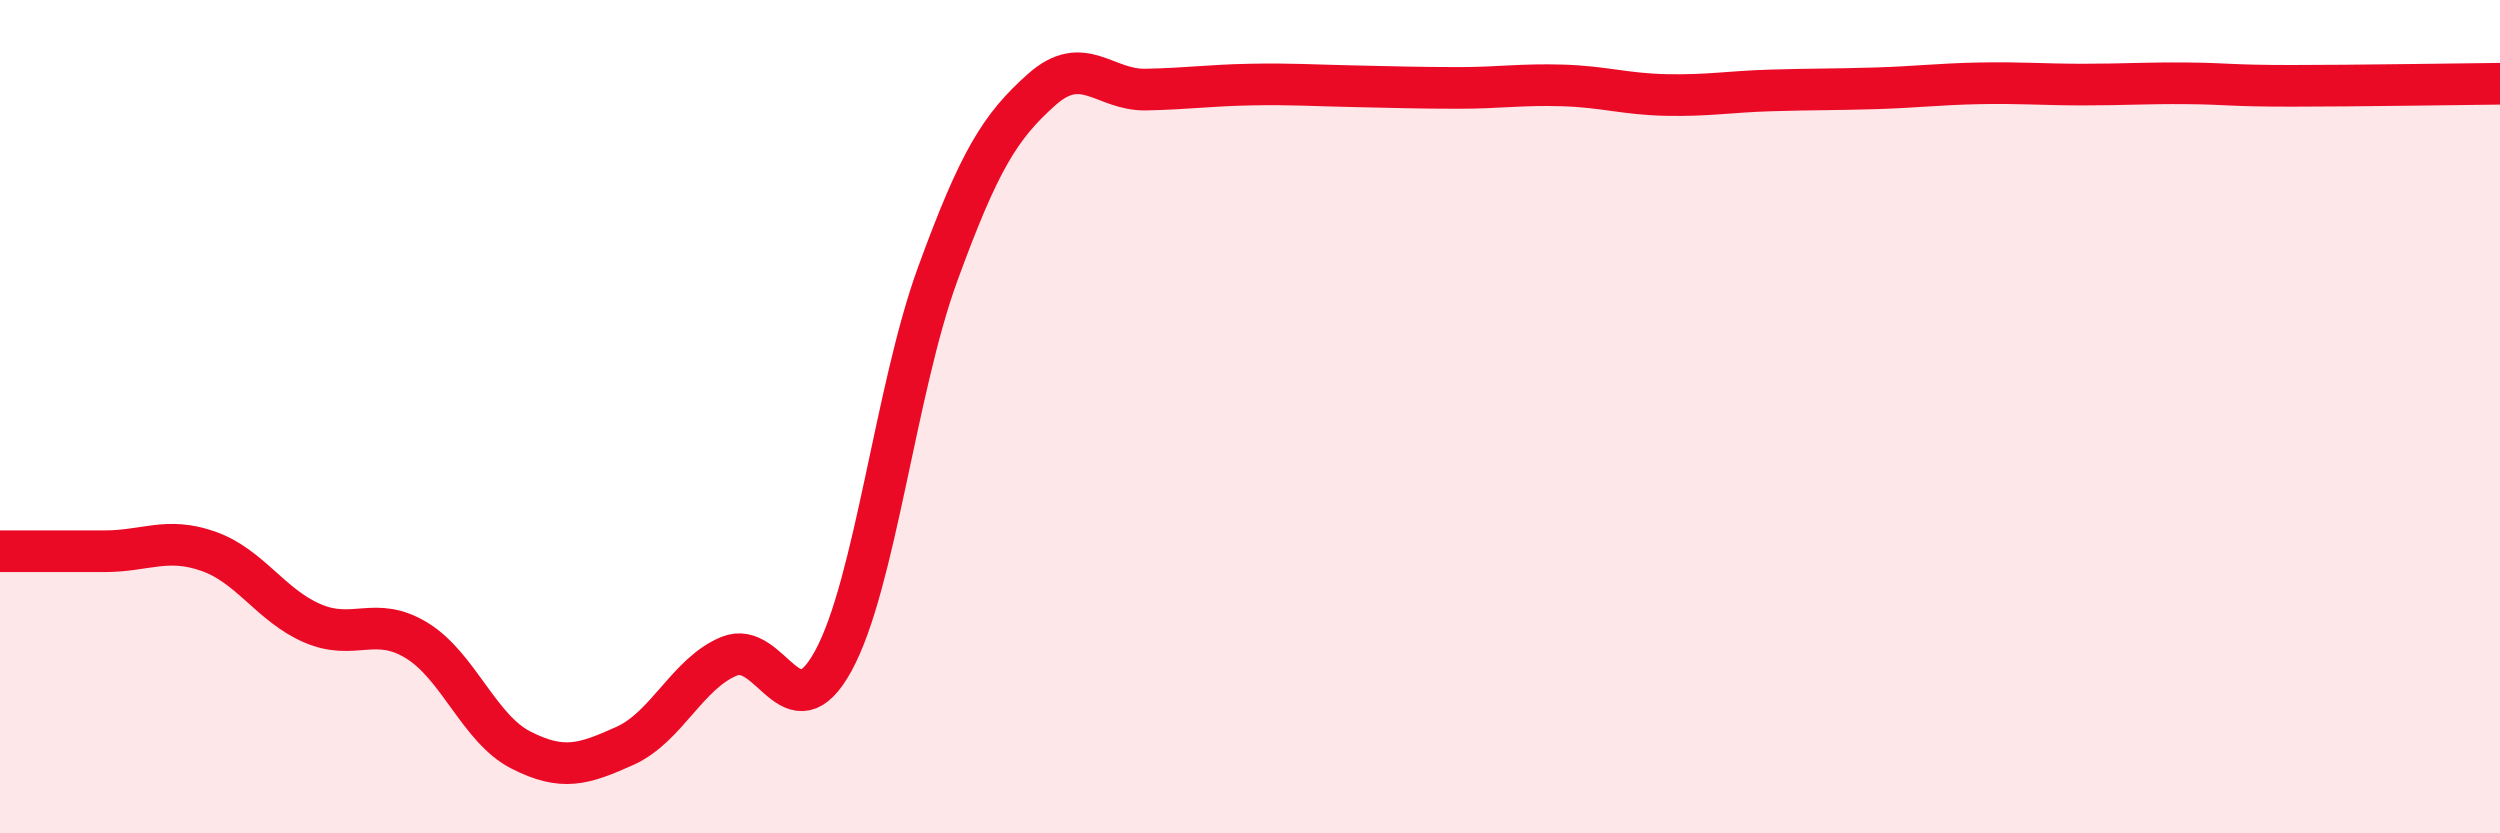 
    <svg width="60" height="20" viewBox="0 0 60 20" xmlns="http://www.w3.org/2000/svg">
      <path
        d="M 0,13.23 C 0.5,13.23 1.5,13.23 2.5,13.23 C 3.5,13.23 4,12.88 5,13.23 C 6,13.58 6.5,14.53 7.5,14.96 C 8.5,15.39 9,14.76 10,15.37 C 11,15.98 11.5,17.49 12.5,18 C 13.5,18.51 14,18.35 15,17.9 C 16,17.45 16.5,16.16 17.5,15.75 C 18.5,15.34 19,17.69 20,15.86 C 21,14.03 21.5,9.33 22.5,6.59 C 23.5,3.85 24,3.04 25,2.15 C 26,1.26 26.5,2.17 27.5,2.15 C 28.5,2.13 29,2.05 30,2.03 C 31,2.01 31.5,2.05 32.5,2.07 C 33.5,2.09 34,2.11 35,2.11 C 36,2.11 36.5,2.02 37.5,2.05 C 38.5,2.08 39,2.26 40,2.28 C 41,2.3 41.5,2.2 42.5,2.17 C 43.5,2.14 44,2.15 45,2.12 C 46,2.09 46.5,2.02 47.5,2 C 48.5,1.98 49,2.03 50,2.03 C 51,2.03 51.5,1.99 52.5,2 C 53.5,2.01 53.5,2.06 55,2.06 C 56.5,2.06 59,2.02 60,2.01L60 20L0 20Z"
        fill="#EB0A25"
        opacity="0.1"
        stroke-linecap="round"
        stroke-linejoin="round"
      />
      <path
        d="M 0,13.23 C 0.5,13.23 1.5,13.23 2.5,13.23 C 3.5,13.23 4,12.88 5,13.23 C 6,13.58 6.5,14.53 7.5,14.96 C 8.5,15.39 9,14.76 10,15.37 C 11,15.98 11.5,17.49 12.5,18 C 13.5,18.51 14,18.35 15,17.9 C 16,17.45 16.5,16.16 17.5,15.75 C 18.5,15.34 19,17.69 20,15.86 C 21,14.03 21.5,9.33 22.5,6.59 C 23.5,3.85 24,3.04 25,2.15 C 26,1.26 26.5,2.17 27.5,2.15 C 28.5,2.13 29,2.05 30,2.03 C 31,2.01 31.5,2.05 32.5,2.07 C 33.5,2.09 34,2.11 35,2.11 C 36,2.11 36.5,2.02 37.5,2.05 C 38.5,2.08 39,2.26 40,2.28 C 41,2.3 41.5,2.2 42.5,2.17 C 43.5,2.14 44,2.15 45,2.12 C 46,2.09 46.5,2.02 47.5,2 C 48.5,1.98 49,2.03 50,2.03 C 51,2.03 51.5,1.99 52.5,2 C 53.5,2.01 53.5,2.06 55,2.06 C 56.5,2.06 59,2.02 60,2.01"
        stroke="#EB0A25"
        stroke-width="1"
        fill="none"
        stroke-linecap="round"
        stroke-linejoin="round"
      />
    </svg>
  
